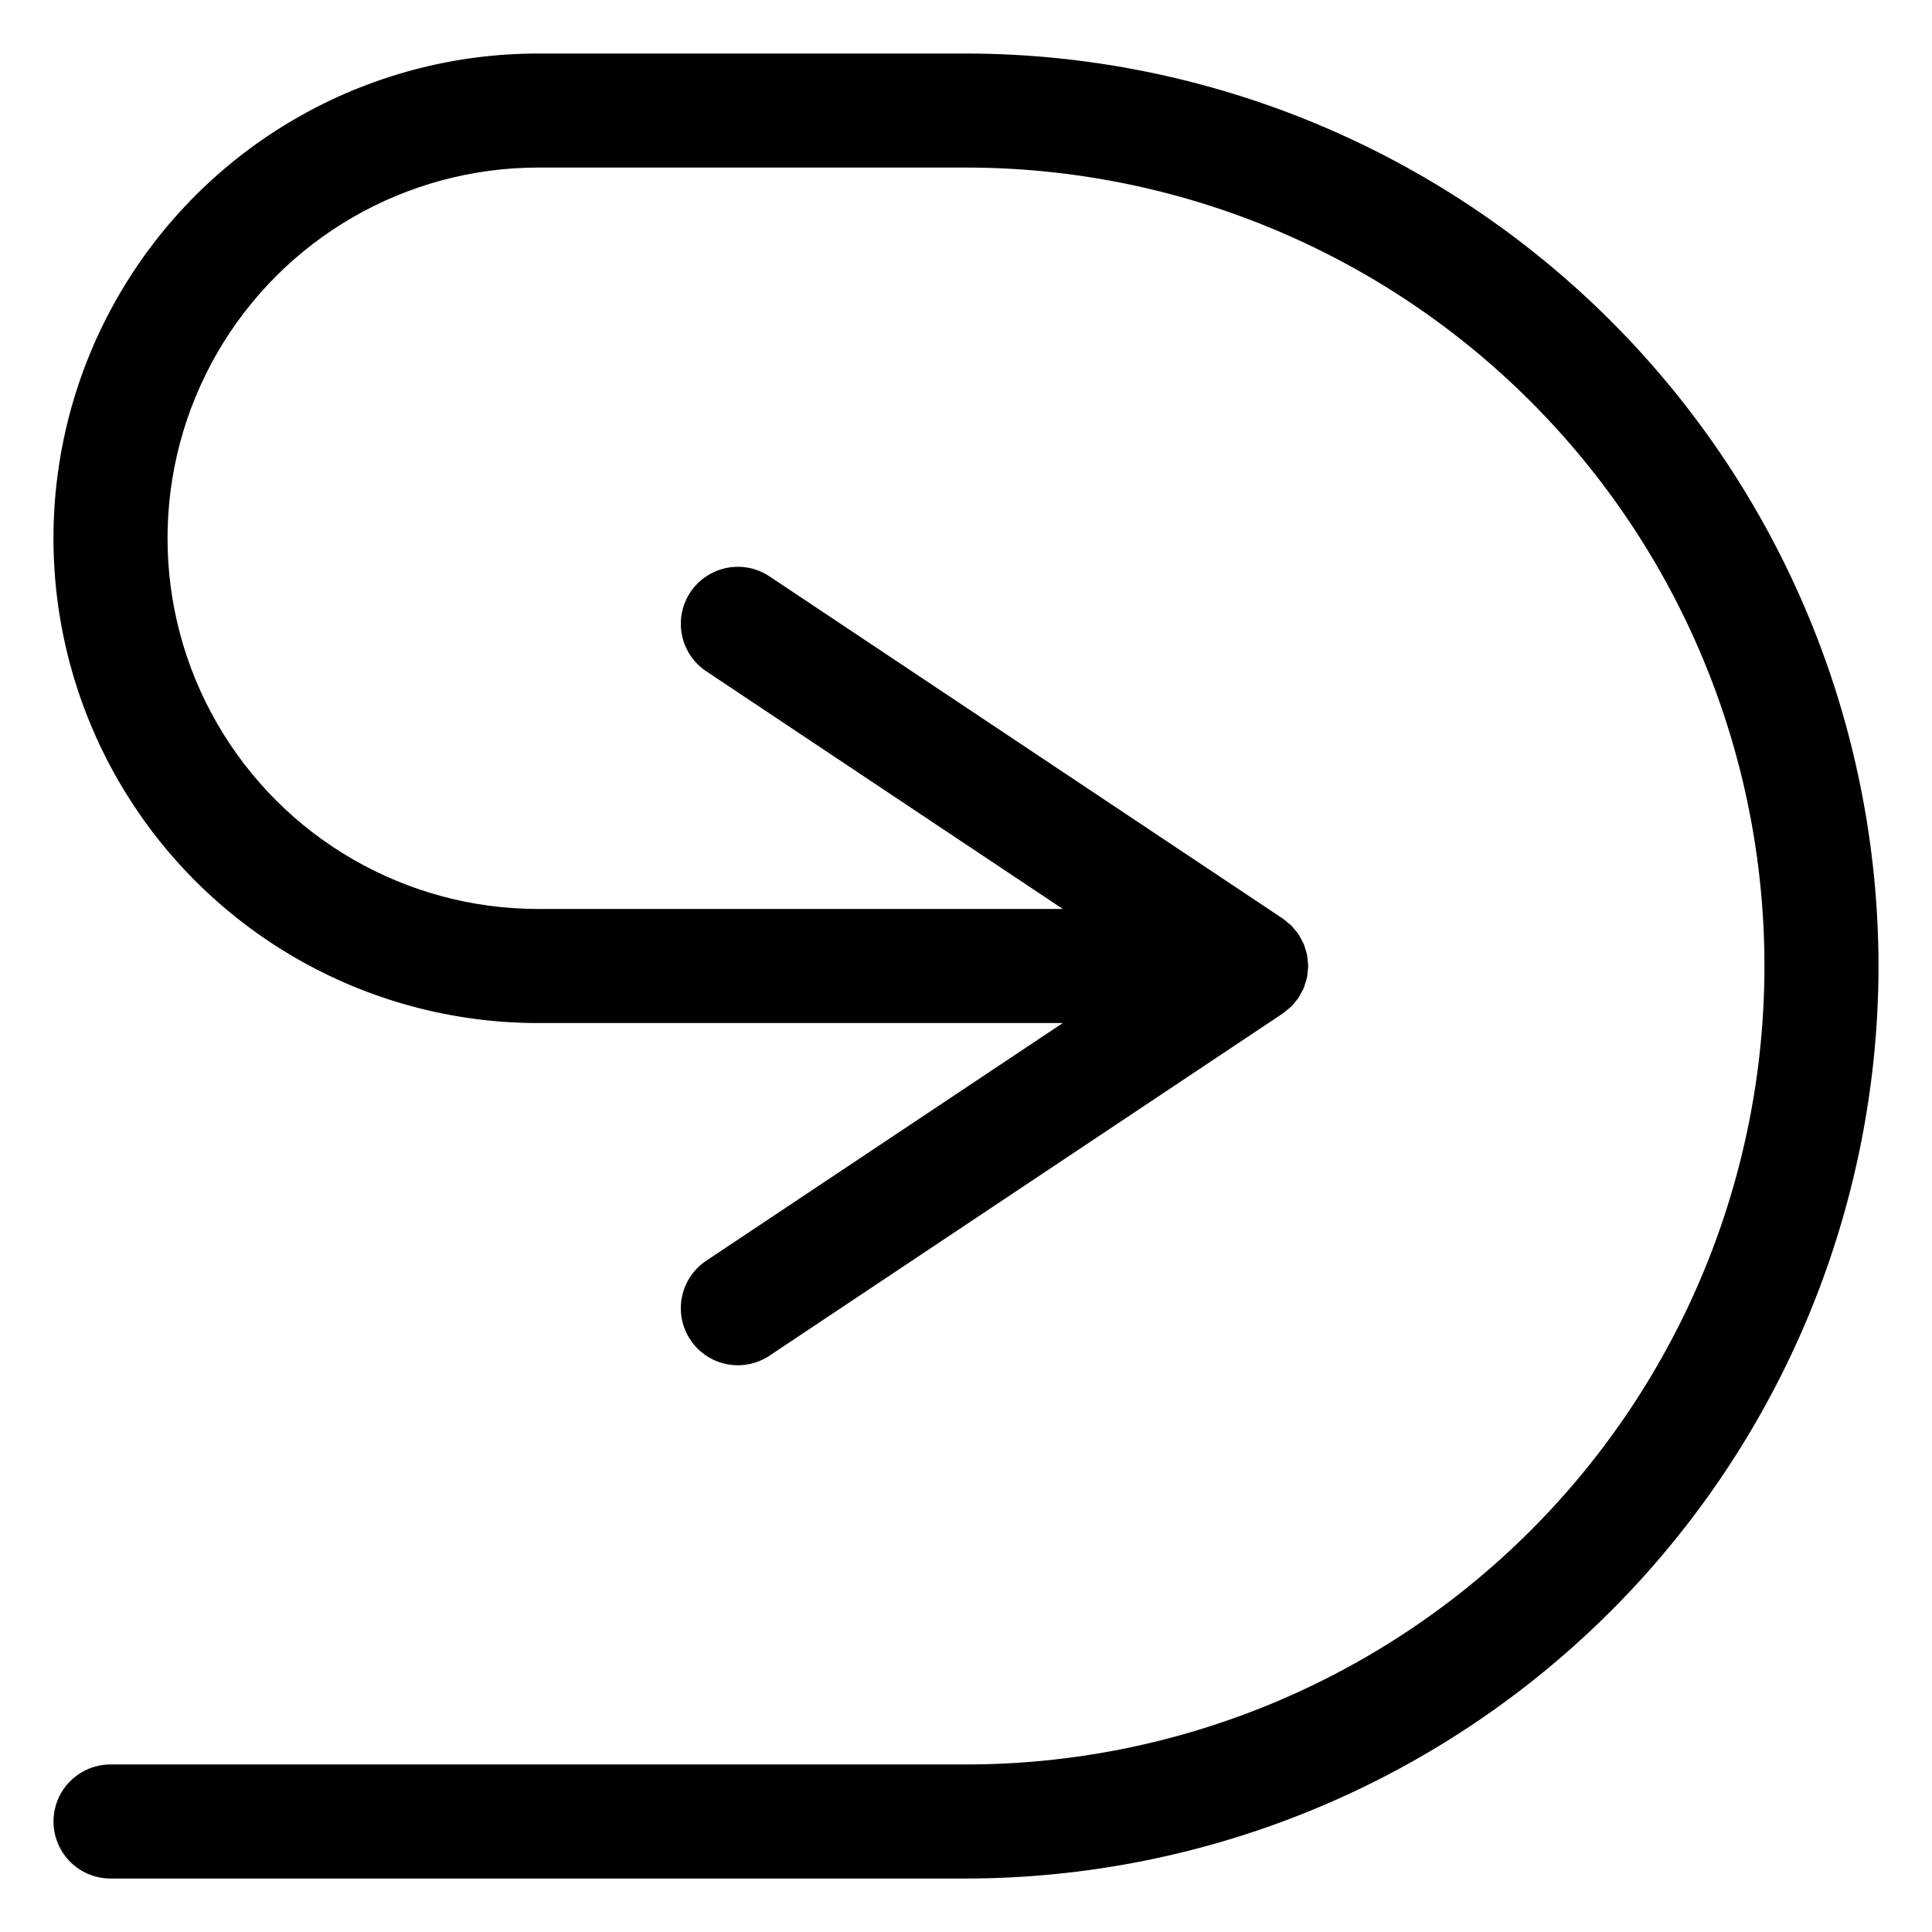 <?xml version="1.0" encoding="UTF-8"?>
<!-- Uploaded to: ICON Repo, www.svgrepo.com, Generator: ICON Repo Mixer Tools -->
<svg fill="#000000" width="800px" height="800px" version="1.1" viewBox="144 144 512 512" xmlns="http://www.w3.org/2000/svg">
 <path d="m641.83 400c-0.074 64.113-25.574 125.58-70.91 170.92-45.336 45.336-106.8 70.836-170.92 70.91h-226.71c-5.402 0-10.391-2.883-13.09-7.559-2.699-4.676-2.699-10.438 0-15.113 2.699-4.676 7.688-7.559 13.09-7.559h226.71c56.117 0 109.94-22.293 149.62-61.977 39.684-39.68 61.977-93.504 61.977-149.62 0-56.121-22.293-109.94-61.977-149.62-39.68-39.684-93.504-61.977-149.62-61.977h-113.36c-35.098 0-67.531 18.727-85.078 49.121-17.551 30.398-17.551 67.848 0 98.242 17.547 30.398 49.98 49.121 85.078 49.121h139.01l-94.496-62.996c-4.492-2.992-7.047-8.156-6.699-13.547 0.348-5.387 3.547-10.184 8.387-12.574 4.84-2.394 10.59-2.023 15.082 0.973l135.95 90.633 0.078 0.055 0.02 0.016h0.004c0.473 0.344 0.926 0.711 1.355 1.109 0.297 0.25 0.617 0.461 0.898 0.738l0.047 0.047c0.305 0.309 0.543 0.66 0.816 0.988 0.367 0.406 0.711 0.828 1.035 1.27l0.016 0.023 0.008 0.016c0.258 0.387 0.438 0.812 0.656 1.219v-0.004c0.262 0.441 0.5 0.891 0.715 1.355l0.039 0.082c0.168 0.406 0.246 0.832 0.375 1.25l0.023 0.078c0.141 0.465 0.324 0.914 0.422 1.398l0.012 0.074v-0.004c0.082 0.516 0.133 1.031 0.16 1.547 0.039 0.445 0.125 0.887 0.129 1.332v0.039l-0.004 0.035c0 0.449-0.086 0.887-0.129 1.332h0.004c-0.027 0.52-0.078 1.035-0.16 1.547l-0.012 0.074c-0.098 0.484-0.281 0.934-0.422 1.398l-0.023 0.078c-0.129 0.418-0.211 0.84-0.375 1.25l-0.039 0.082v-0.004c-0.215 0.465-0.453 0.918-0.715 1.355-0.219 0.406-0.398 0.832-0.656 1.219l-0.008 0.016-0.016 0.02c-0.32 0.441-0.668 0.863-1.035 1.27-0.277 0.328-0.512 0.684-0.816 0.988-0.125 0.125-0.273 0.219-0.402 0.34-0.266 0.25-0.551 0.457-0.828 0.684-0.359 0.289-0.688 0.613-1.07 0.871l-0.02 0.016-136.03 90.688-0.004 0.004c-3.336 2.223-7.418 3.027-11.348 2.242s-7.391-3.102-9.613-6.438c-2.223-3.332-3.031-7.414-2.242-11.348 0.785-3.93 3.102-7.387 6.434-9.609l94.496-62.996h-139.01c-45.898 0-88.309-24.488-111.26-64.234-22.949-39.75-22.949-88.723 0-128.47 22.949-39.75 65.359-64.234 111.26-64.234h113.36c64.113 0.07 125.58 25.57 170.92 70.906 45.336 45.336 70.836 106.8 70.91 170.92z"/>
</svg>